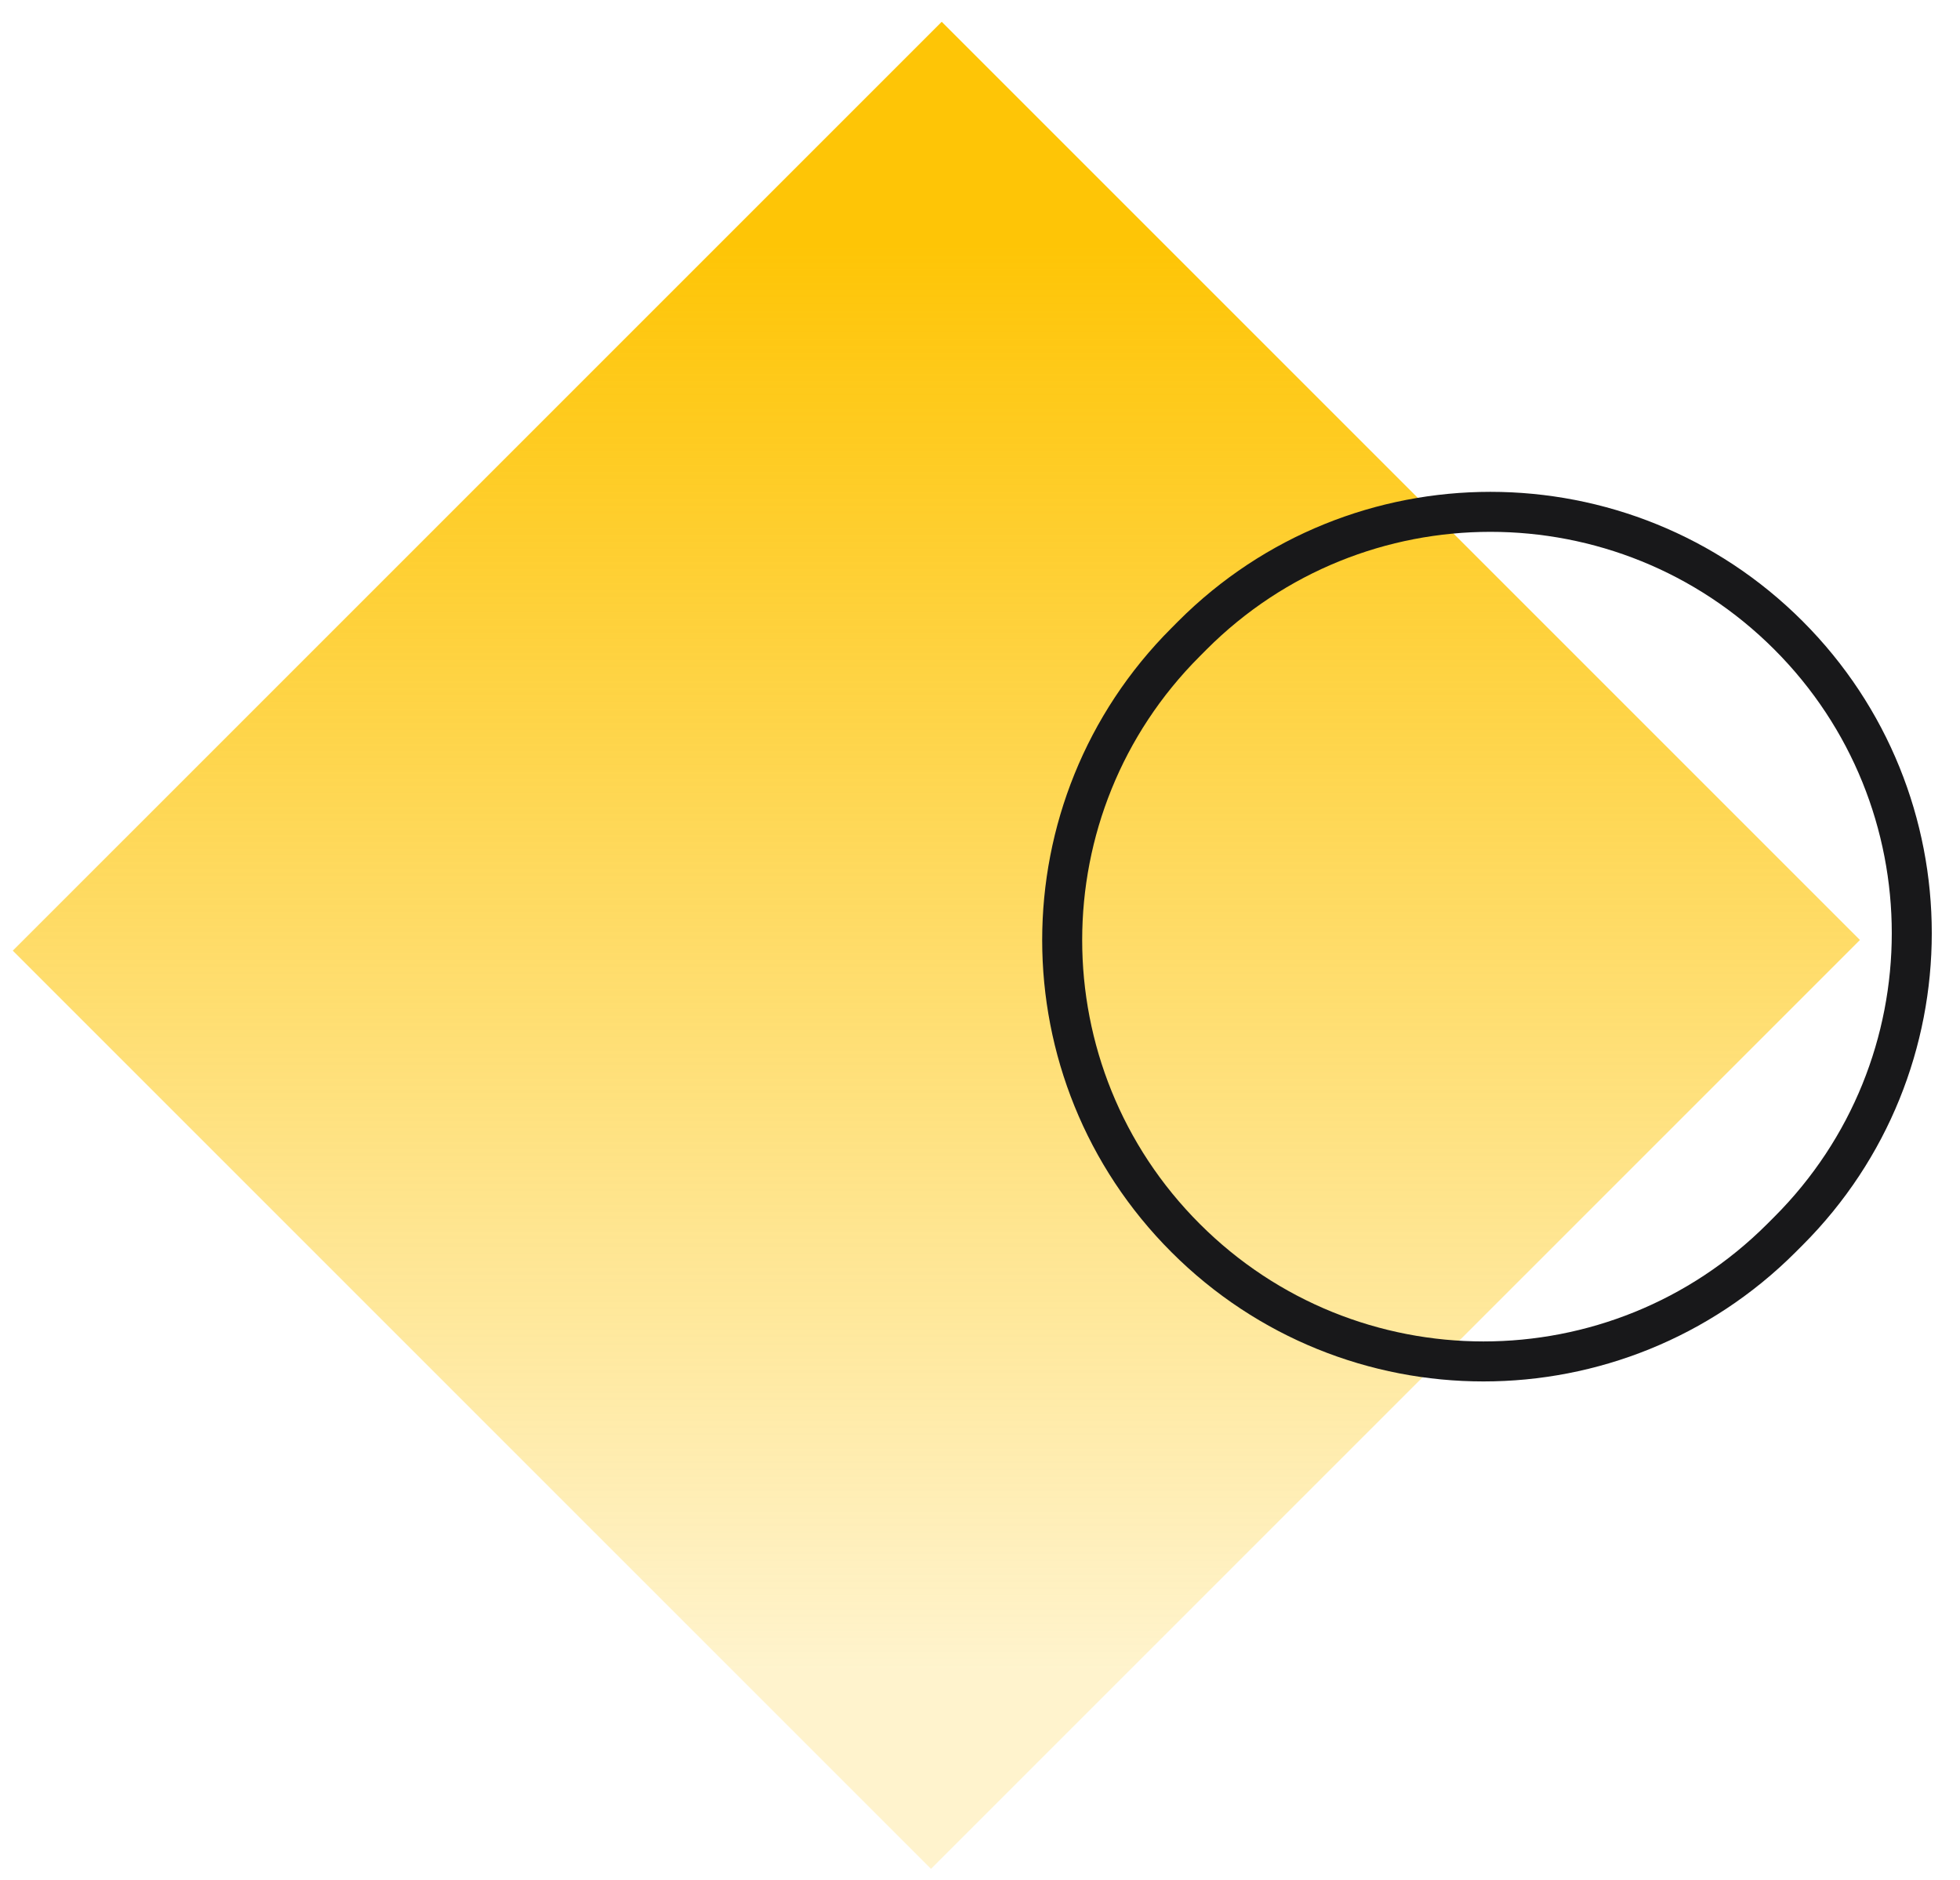 <svg width="49" height="47" viewBox="0 0 49 47" fill="none" xmlns="http://www.w3.org/2000/svg">
<path d="M23.543 0.545L0.32 23.767L23.275 46.722L46.498 23.5L23.543 0.545Z" fill="url(#paint0_linear_3612_7027)"/>
<path d="M29.813 15.881L29.64 16.055C25.526 20.168 25.526 26.838 29.64 30.951C33.753 35.065 40.422 35.065 44.536 30.951L44.709 30.778C48.823 26.664 48.823 19.995 44.709 15.881C40.596 11.768 33.926 11.768 29.813 15.881Z" stroke="#18181A" stroke-miterlimit="10"/>
<defs>
<linearGradient id="paint0_linear_3612_7027" x1="23.549" y1="6.113" x2="23.549" y2="41.735" gradientUnits="userSpaceOnUse">
<stop stop-color="#FEC506"/>
<stop offset="1" stop-color="#FEC506" stop-opacity="0.2"/>
</linearGradient>
</defs>
</svg>

